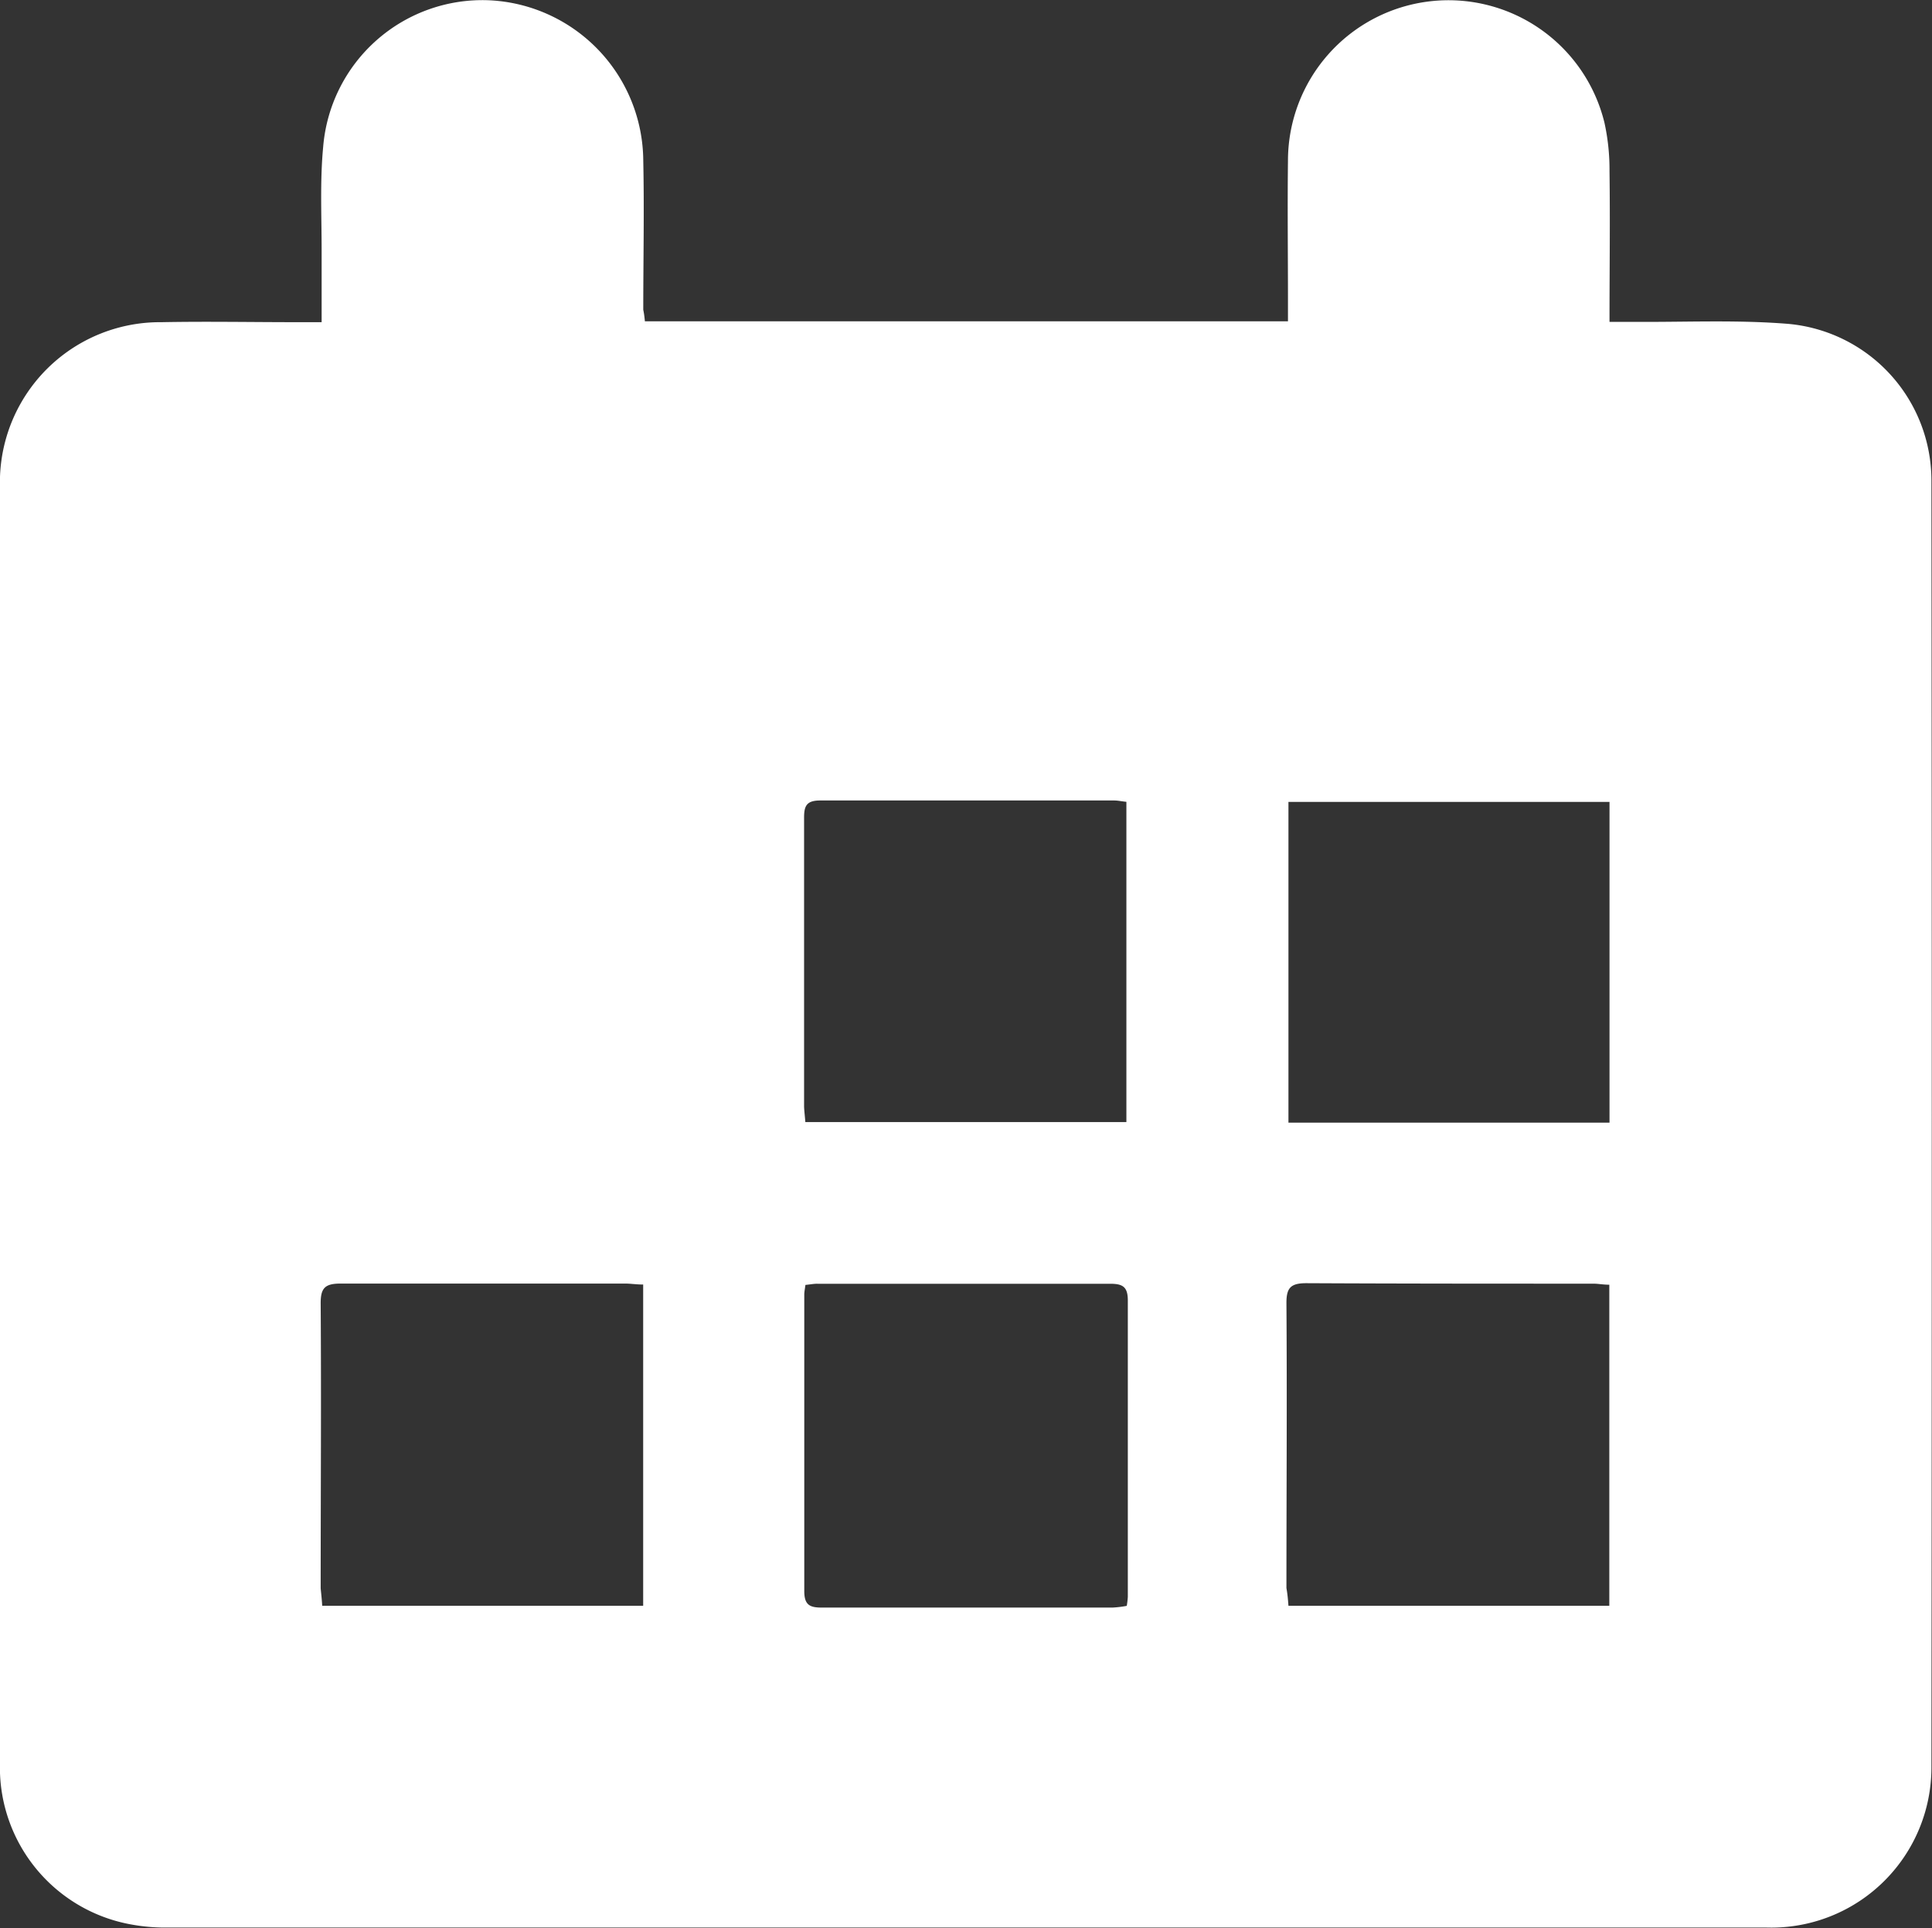 <svg xmlns="http://www.w3.org/2000/svg" width="20.195" height="20.155" viewBox="0 0 20.195 20.155">
  <rect x="0" y="0" width="20.195" height="20.155" fill="#333333" stroke="none"/>
  <path id="Path_3679" data-name="Path 3679" d="M2520.555,7380.614h6.722v-.217c0-.487-.006-.973,0-1.46a1.678,1.678,0,0,1,3.308-.4,2.275,2.275,0,0,1,.053.507c.007.517,0,1.035,0,1.576h.372c.5,0,1-.02,1.5.021a1.644,1.644,0,0,1,1.493,1.633q.007,6.736,0,13.471a1.674,1.674,0,0,1-1.721,1.66q-8.372,0-16.745,0a1.944,1.944,0,0,1-.333-.029,1.667,1.667,0,0,1-1.391-1.649q0-6.715,0-13.43a1.674,1.674,0,0,1,1.689-1.674c.473-.009.947,0,1.42,0h.254c0-.266,0-.506,0-.748,0-.361-.018-.725.016-1.083a1.67,1.67,0,0,1,1.738-1.534,1.689,1.689,0,0,1,1.608,1.677c.011.519,0,1.039,0,1.558C2520.545,7380.527,2520.55,7380.559,2520.555,7380.614Zm1.677,8.371h3.356v-3.348c-.051-.005-.089-.014-.127-.014-1.024,0-2.049,0-3.073,0-.149,0-.17.062-.169.188,0,1,0,2.009,0,3.014C2522.221,7388.874,2522.228,7388.924,2522.232,7388.985Zm8.406.006v-3.353h-3.356v3.353Zm-13.456,5.05h3.355v-3.358c-.072,0-.13-.01-.188-.01-.991,0-1.983,0-2.975,0-.166,0-.209.049-.208.21.007.992,0,1.983,0,2.976C2517.171,7393.912,2517.178,7393.97,2517.182,7394.041Zm5.051-3.354c-.006.047-.012.074-.012.1,0,1.032,0,2.064,0,3.1,0,.145.056.174.186.173,1.012,0,2.025,0,3.037,0a1.09,1.09,0,0,0,.148-.018.914.914,0,0,0,.011-.093c0-1.032,0-2.064,0-3.1,0-.145-.056-.174-.186-.174-1.019,0-2.038,0-3.057,0C2522.323,7390.674,2522.286,7390.682,2522.234,7390.687Zm5.048,3.354h3.355v-3.356c-.065,0-.116-.011-.167-.011-1,0-2,0-3-.005-.166,0-.209.05-.208.211.007.992,0,1.984,0,2.976C2527.271,7393.912,2527.277,7393.97,2527.282,7394.041Z" transform="translate(-2513.814 -7377.255)" fill="#fff" fill-rule="evenodd"/>
</svg>
